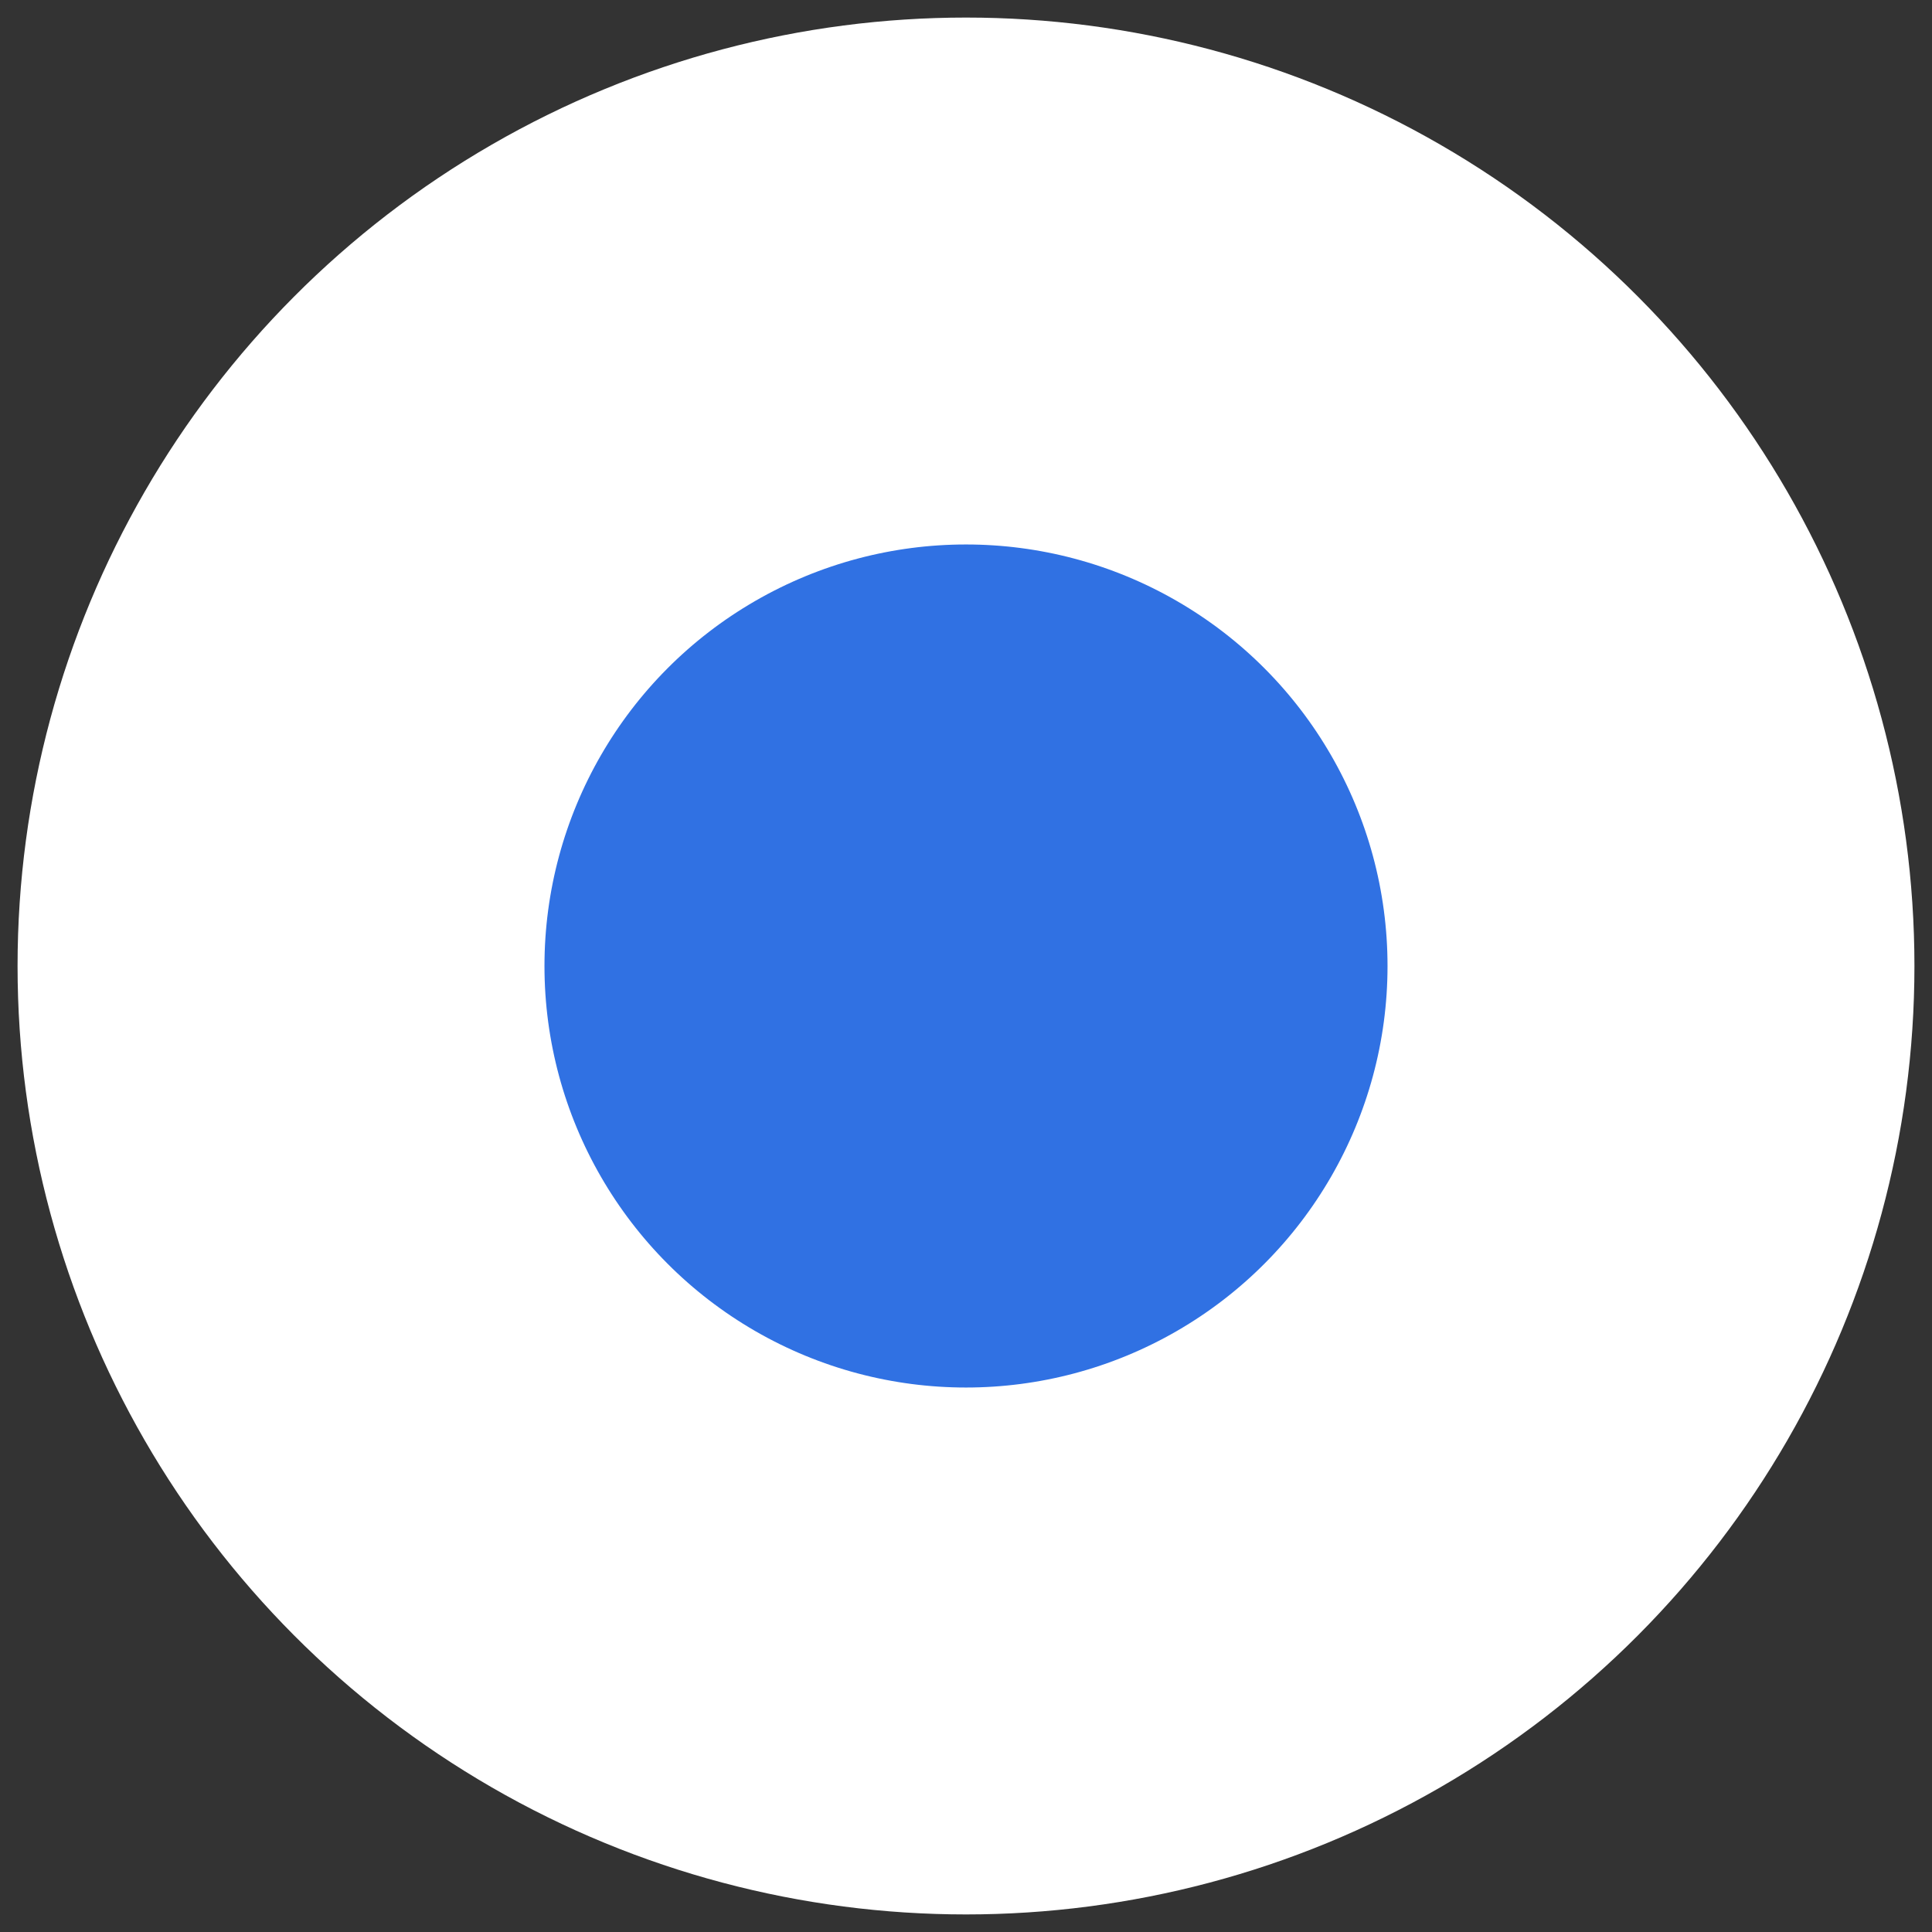 <?xml version="1.0" encoding="UTF-8"?>
<svg width="55px" height="55px" viewBox="0 0 55 55" version="1.1" xmlns="http://www.w3.org/2000/svg" xmlns:xlink="http://www.w3.org/1999/xlink">
    <rect x="0" y="0" width="55" height="55" fill="#333333" stroke="none"/>
    <title>Oval</title>
    <g id="Page-1" stroke="none" stroke-width="1" fill="none" fill-rule="evenodd">
        <g id="Artboard" transform="translate(-183, -1086)" fill="#3071E3" fill-rule="nonzero" stroke="#FFFFFF" stroke-width="15">
            <circle id="Oval" cx="210.5" cy="1113.5" r="19.5"></circle>
        </g>
    </g>
</svg>